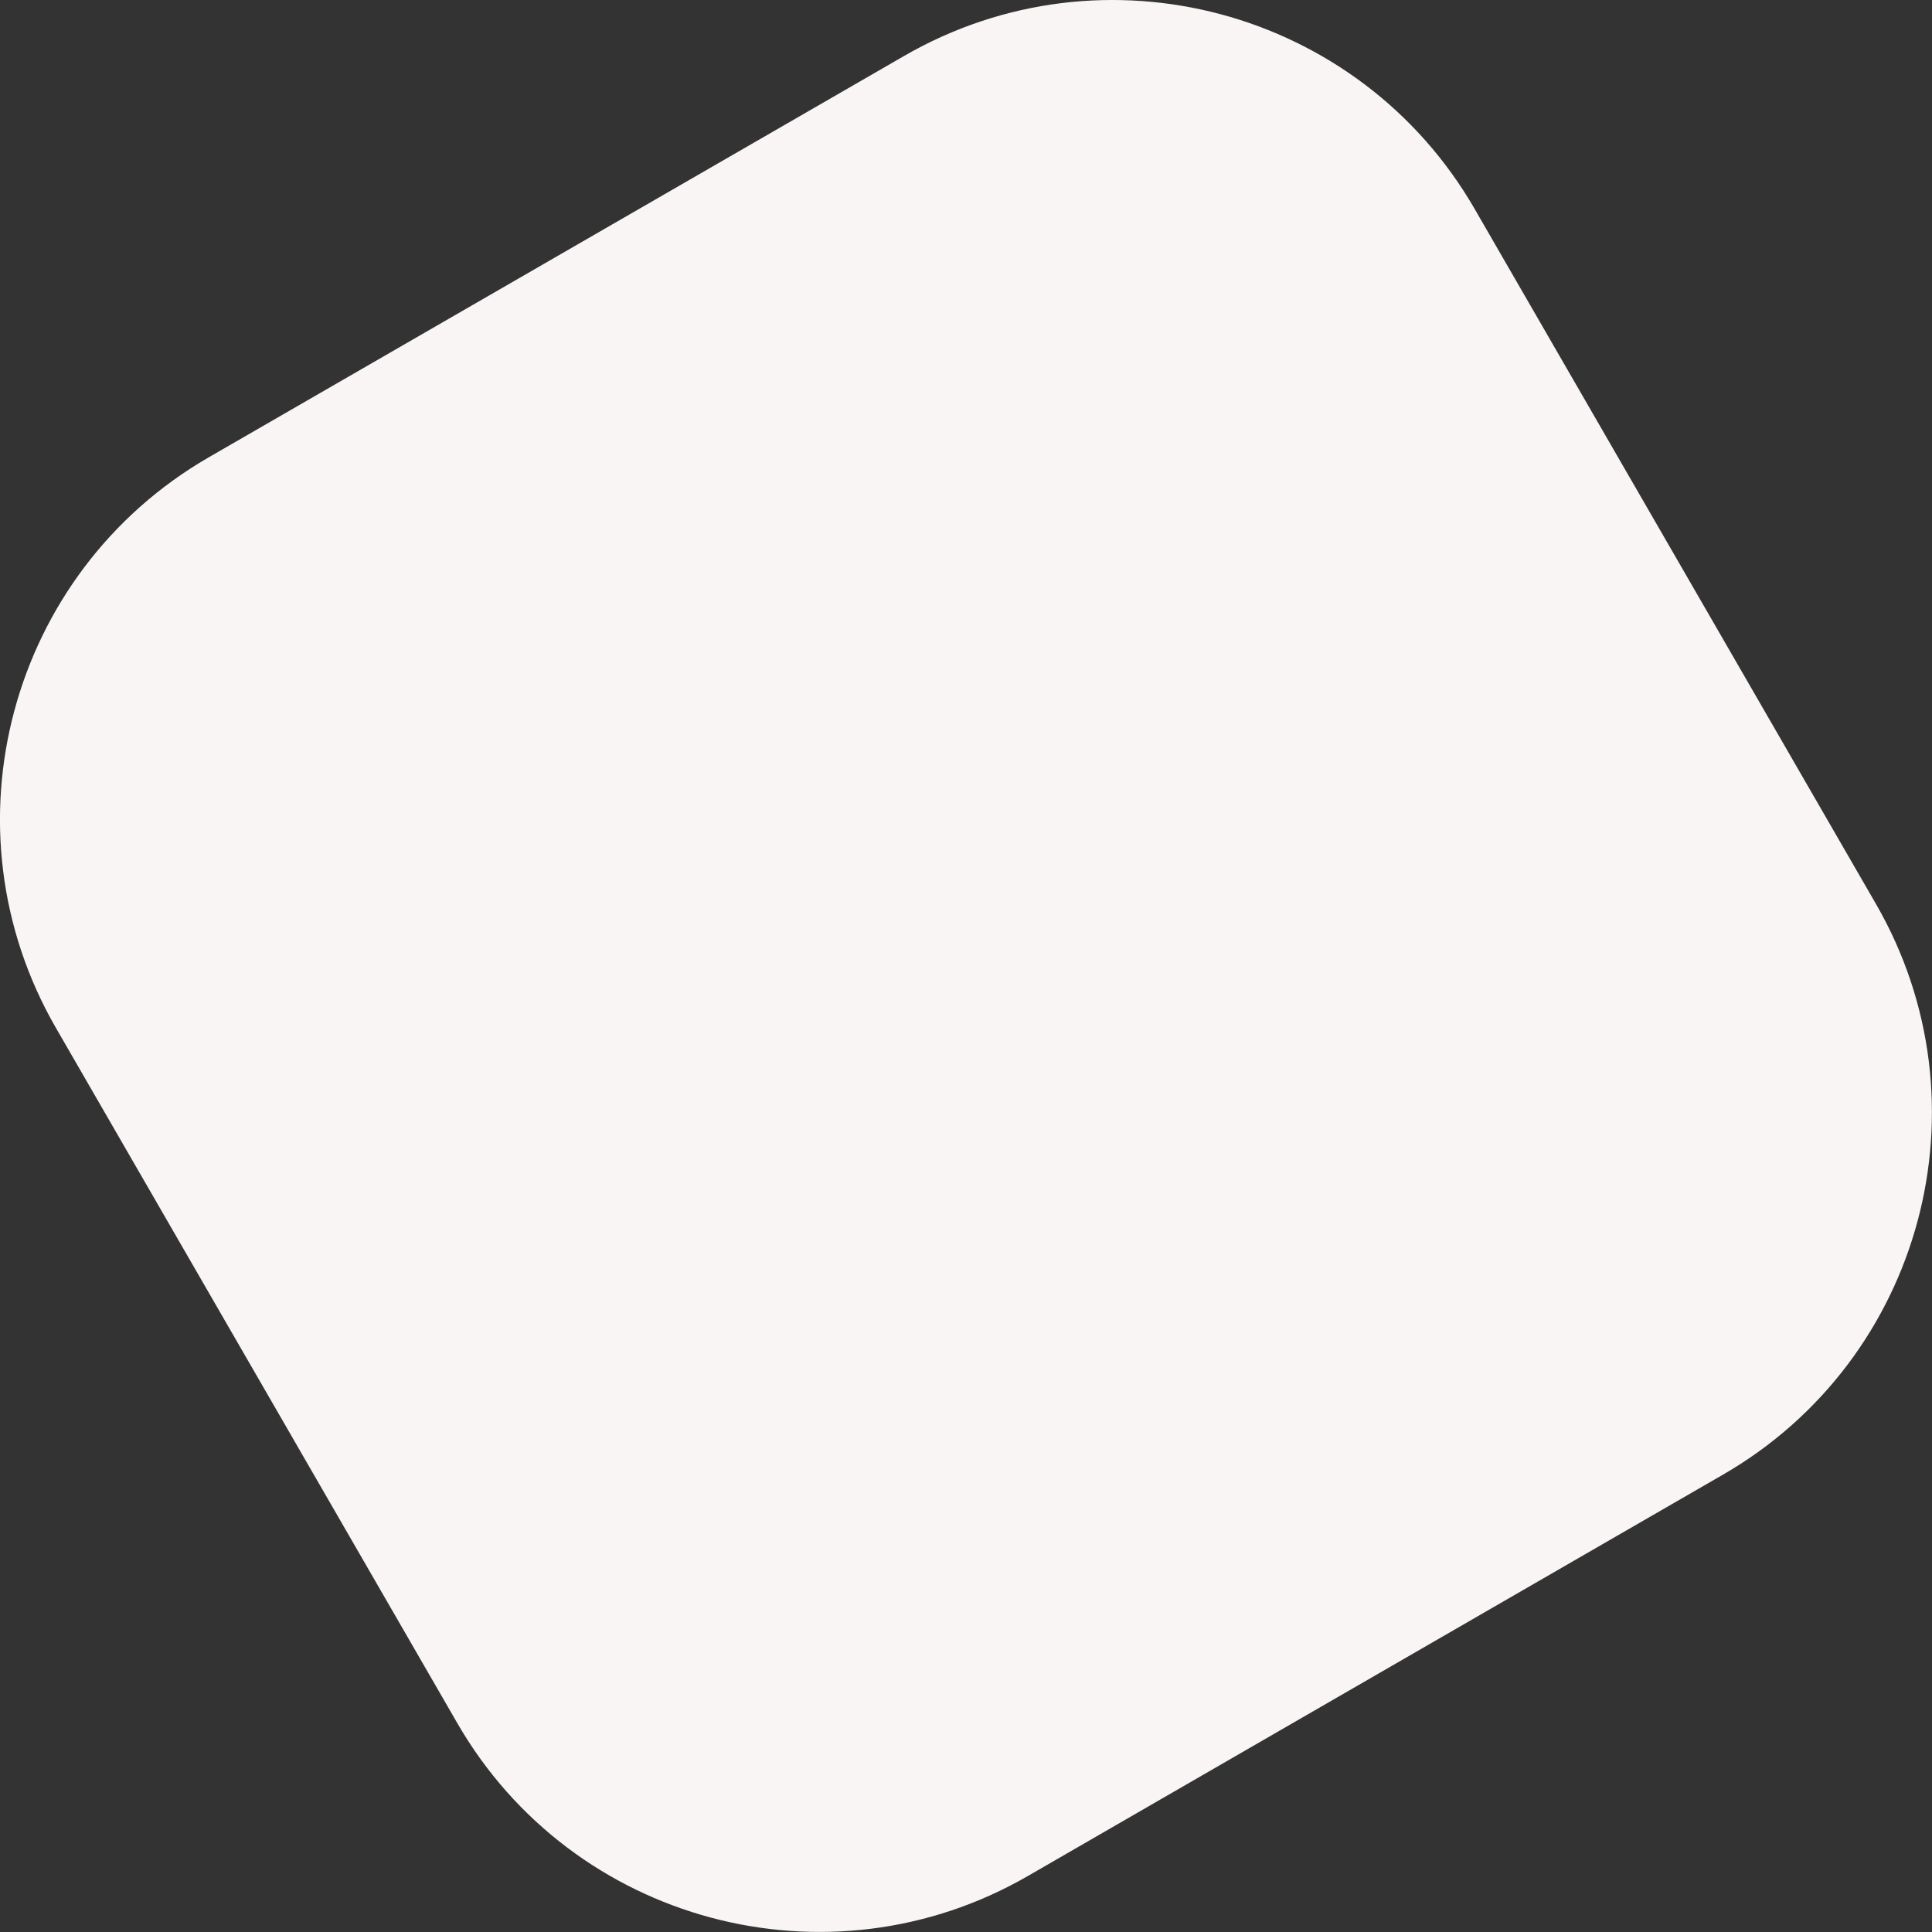 <?xml version="1.0" encoding="UTF-8" standalone="no"?><!-- Generator: Gravit.io --><svg xmlns="http://www.w3.org/2000/svg" xmlns:xlink="http://www.w3.org/1999/xlink" style="isolation:isolate" viewBox="559.442 4009.865 21.006 21.006" width="21.006pt" height="21.006pt"><rect x="559.442" y="4009.865" width="21.006" height="21.006" fill="#333333" stroke="none"/><path d="M 561.712 4014.837 L 569.271 4010.474 C 571.441 4009.22 574.221 4009.965 575.475 4012.136 L 579.839 4019.694 C 581.092 4021.865 580.347 4024.645 578.176 4025.898 L 570.618 4030.262 C 568.447 4031.515 565.667 4030.77 564.414 4028.6 L 560.05 4021.041 C 558.797 4018.871 559.542 4016.091 561.712 4014.837 Z" style="stroke:none;fill:#F9F5F5;stroke-miterlimit:10;"/></svg>